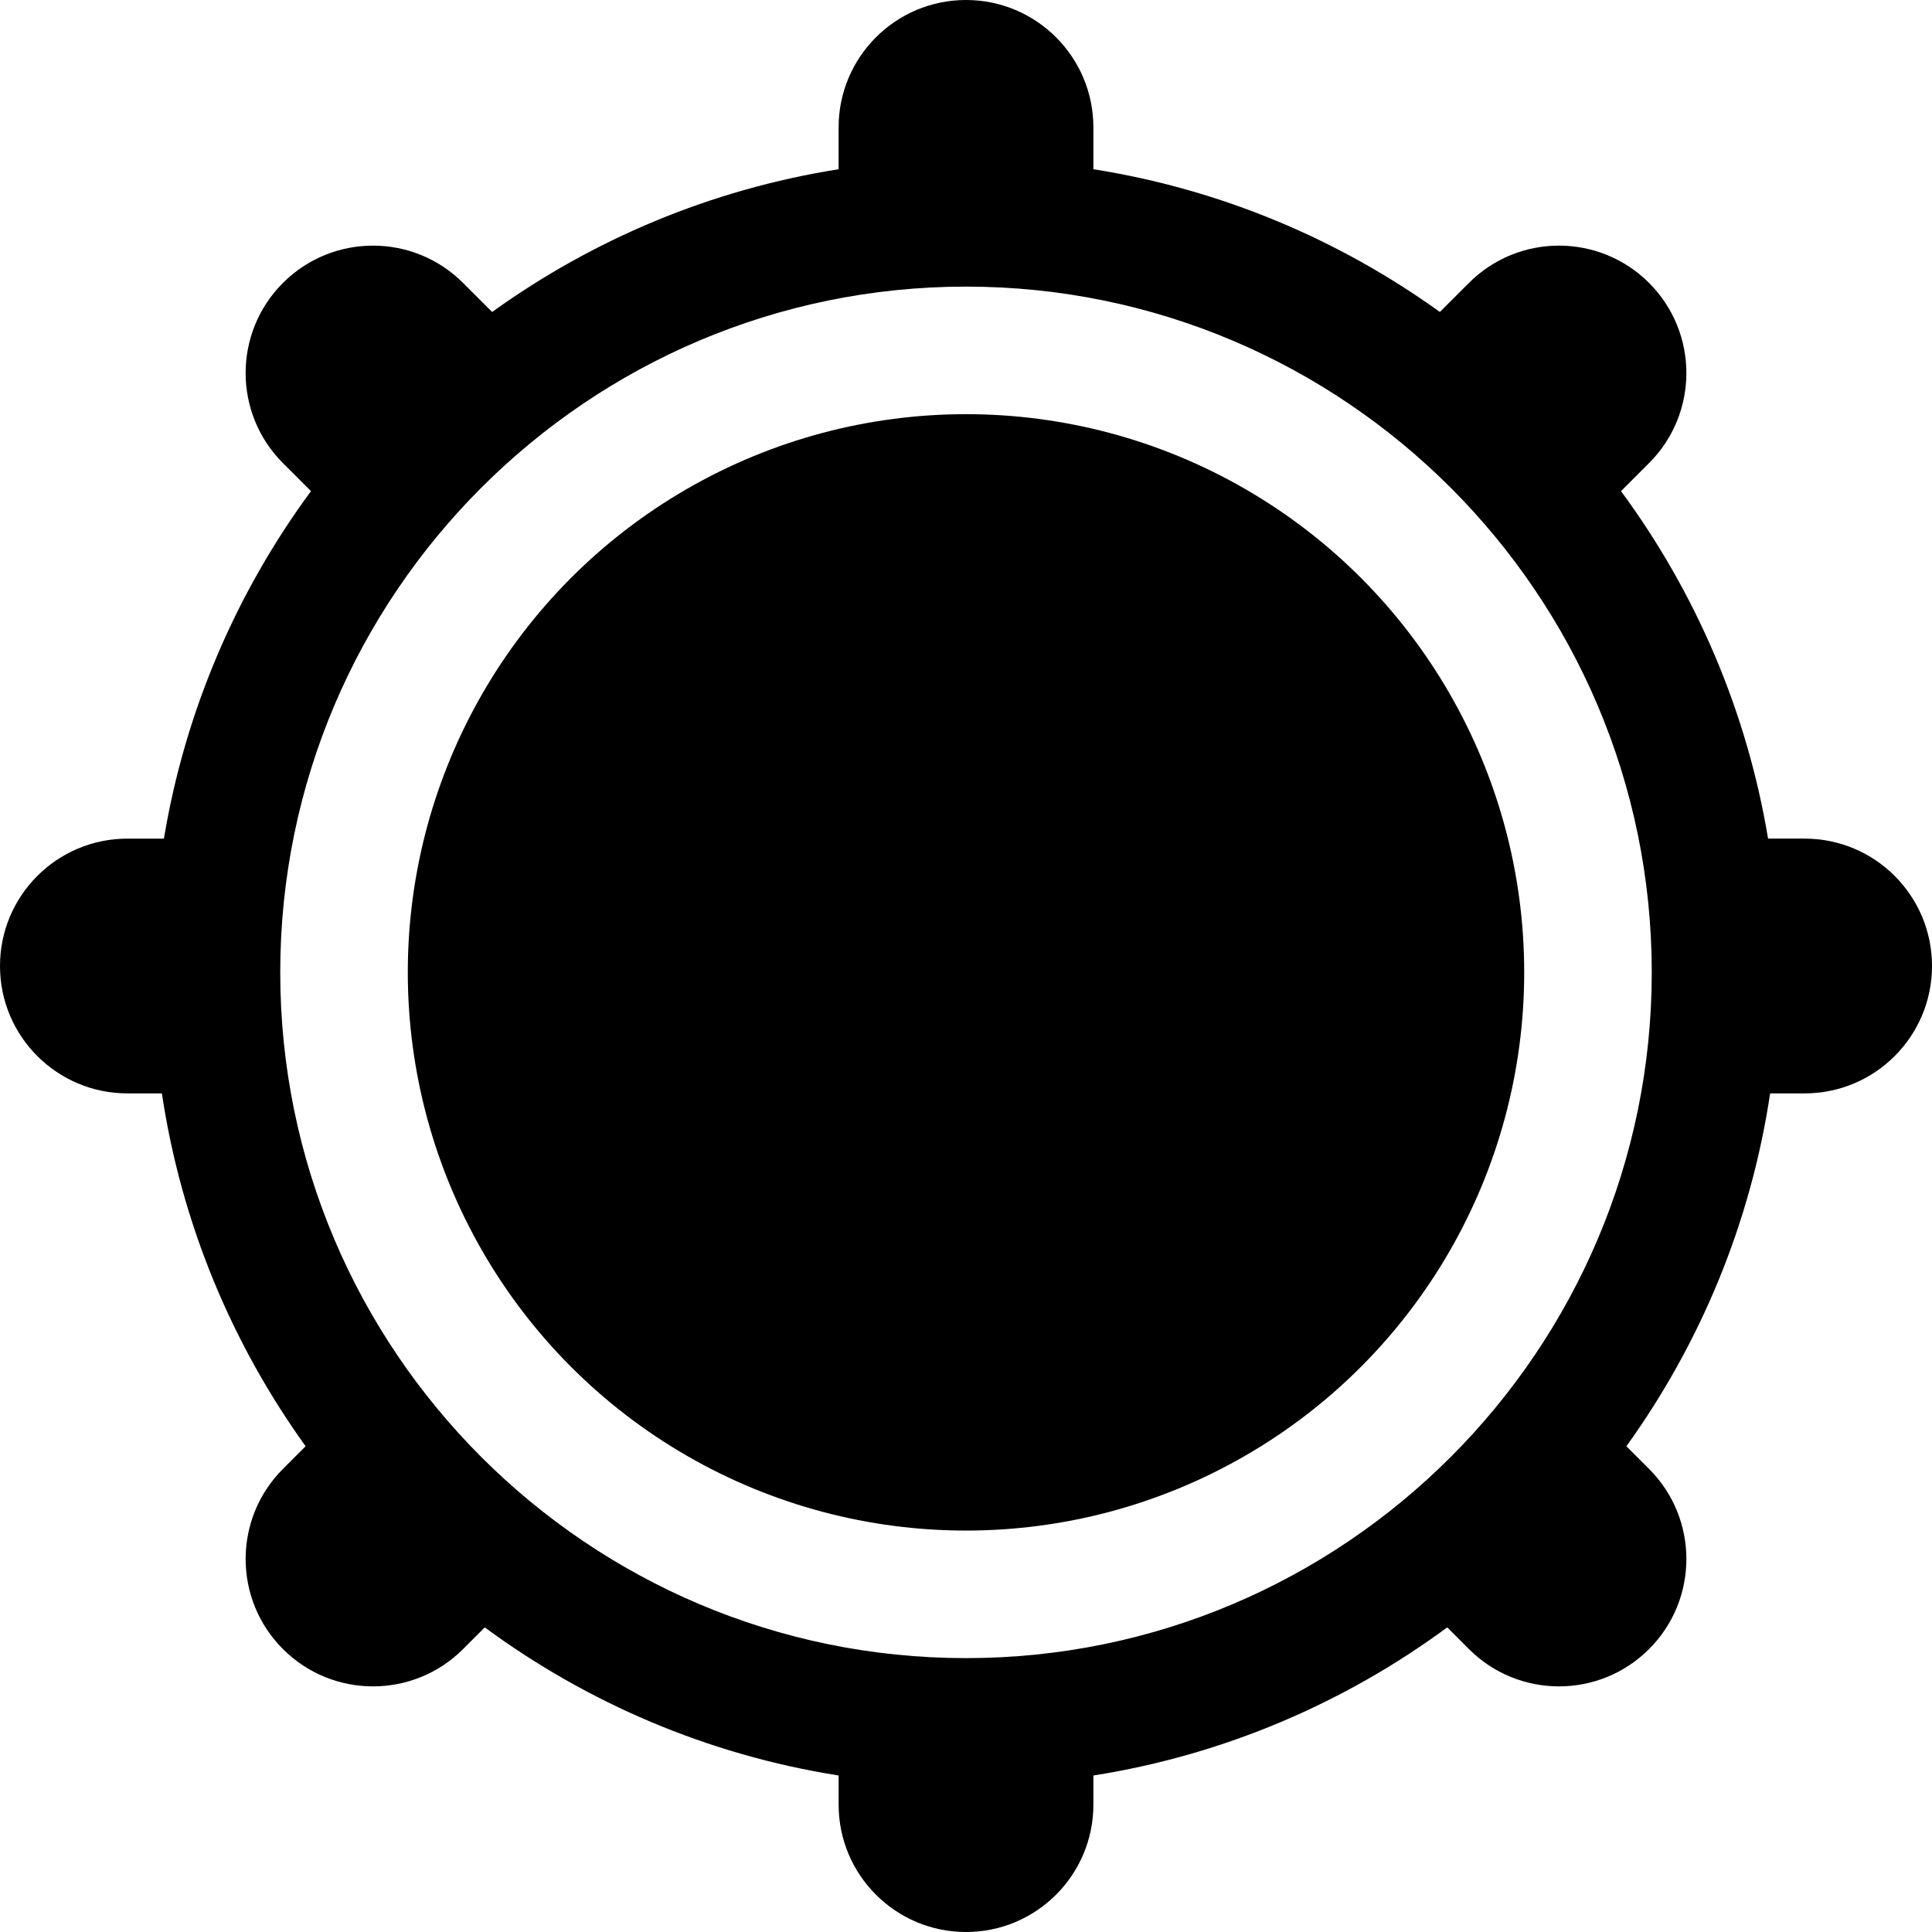 <?xml version="1.0" encoding="iso-8859-1"?>
<!-- Generator: Adobe Illustrator 19.0.0, SVG Export Plug-In . SVG Version: 6.00 Build 0)  -->
<svg version="1.1" id="Layer_1" xmlns="http://www.w3.org/2000/svg" xmlns:xlink="http://www.w3.org/1999/xlink" x="0px" y="0px"
	 viewBox="0 0 512 512" style="enable-background:new 0 0 512 512;" xml:space="preserve">
<g>
	<g>
		<path d="M478.242,222.242h-9.683c-5.657-34.036-19.313-65.398-38.974-92.086l7.434-7.434c13.184-13.184,13.184-34.558,0-47.742
			c-13.183-13.184-34.558-13.184-47.741,0l-7.698,7.698c-26.705-19.217-57.964-32.479-91.822-37.83V33.758
			C289.757,15.115,274.642,0,255.999,0s-33.758,15.115-33.758,33.758v11.091c-33.858,5.35-65.117,18.612-91.822,37.83l-7.698-7.698
			c-13.183-13.184-34.558-13.184-47.741,0c-13.184,13.184-13.184,34.558,0,47.742l7.434,7.434
			c-19.66,26.688-33.316,58.051-38.974,92.086h-9.681C15.115,222.242,0,237.356,0,256s15.115,33.758,33.758,33.758h9.141
			c5.171,34.508,18.556,66.362,38.092,93.51l-6.009,6.009c-13.184,13.184-13.184,34.558,0,47.742
			c13.181,13.183,34.558,13.184,47.741,0l5.746-5.746c27.129,19.985,59.086,33.772,93.774,39.253v7.715
			C222.242,496.885,237.356,512,256,512s33.758-15.115,33.758-33.758v-7.715c34.688-5.481,66.644-19.269,93.774-39.253l5.746,5.746
			c13.181,13.183,34.558,13.184,47.741,0c13.184-13.184,13.184-34.558,0-47.742l-6.009-6.009
			c19.536-27.148,32.921-59.003,38.092-93.51h9.141C496.885,289.758,512,274.644,512,256S496.885,222.242,478.242,222.242z
			 M256,439.42c-100.208,0-181.732-81.525-181.732-181.732S155.792,75.956,256,75.956s181.732,81.525,181.732,181.732
			S356.208,439.42,256,439.42z"/>
	</g>
</g>
<g>
	<g>
		<circle cx="256" cy="257.688" r="147.929"/>
	</g>
</g>
<g>
</g>
<g>
</g>
<g>
</g>
<g>
</g>
<g>
</g>
<g>
</g>
<g>
</g>
<g>
</g>
<g>
</g>
<g>
</g>
<g>
</g>
<g>
</g>
<g>
</g>
<g>
</g>
<g>
</g>
</svg>
